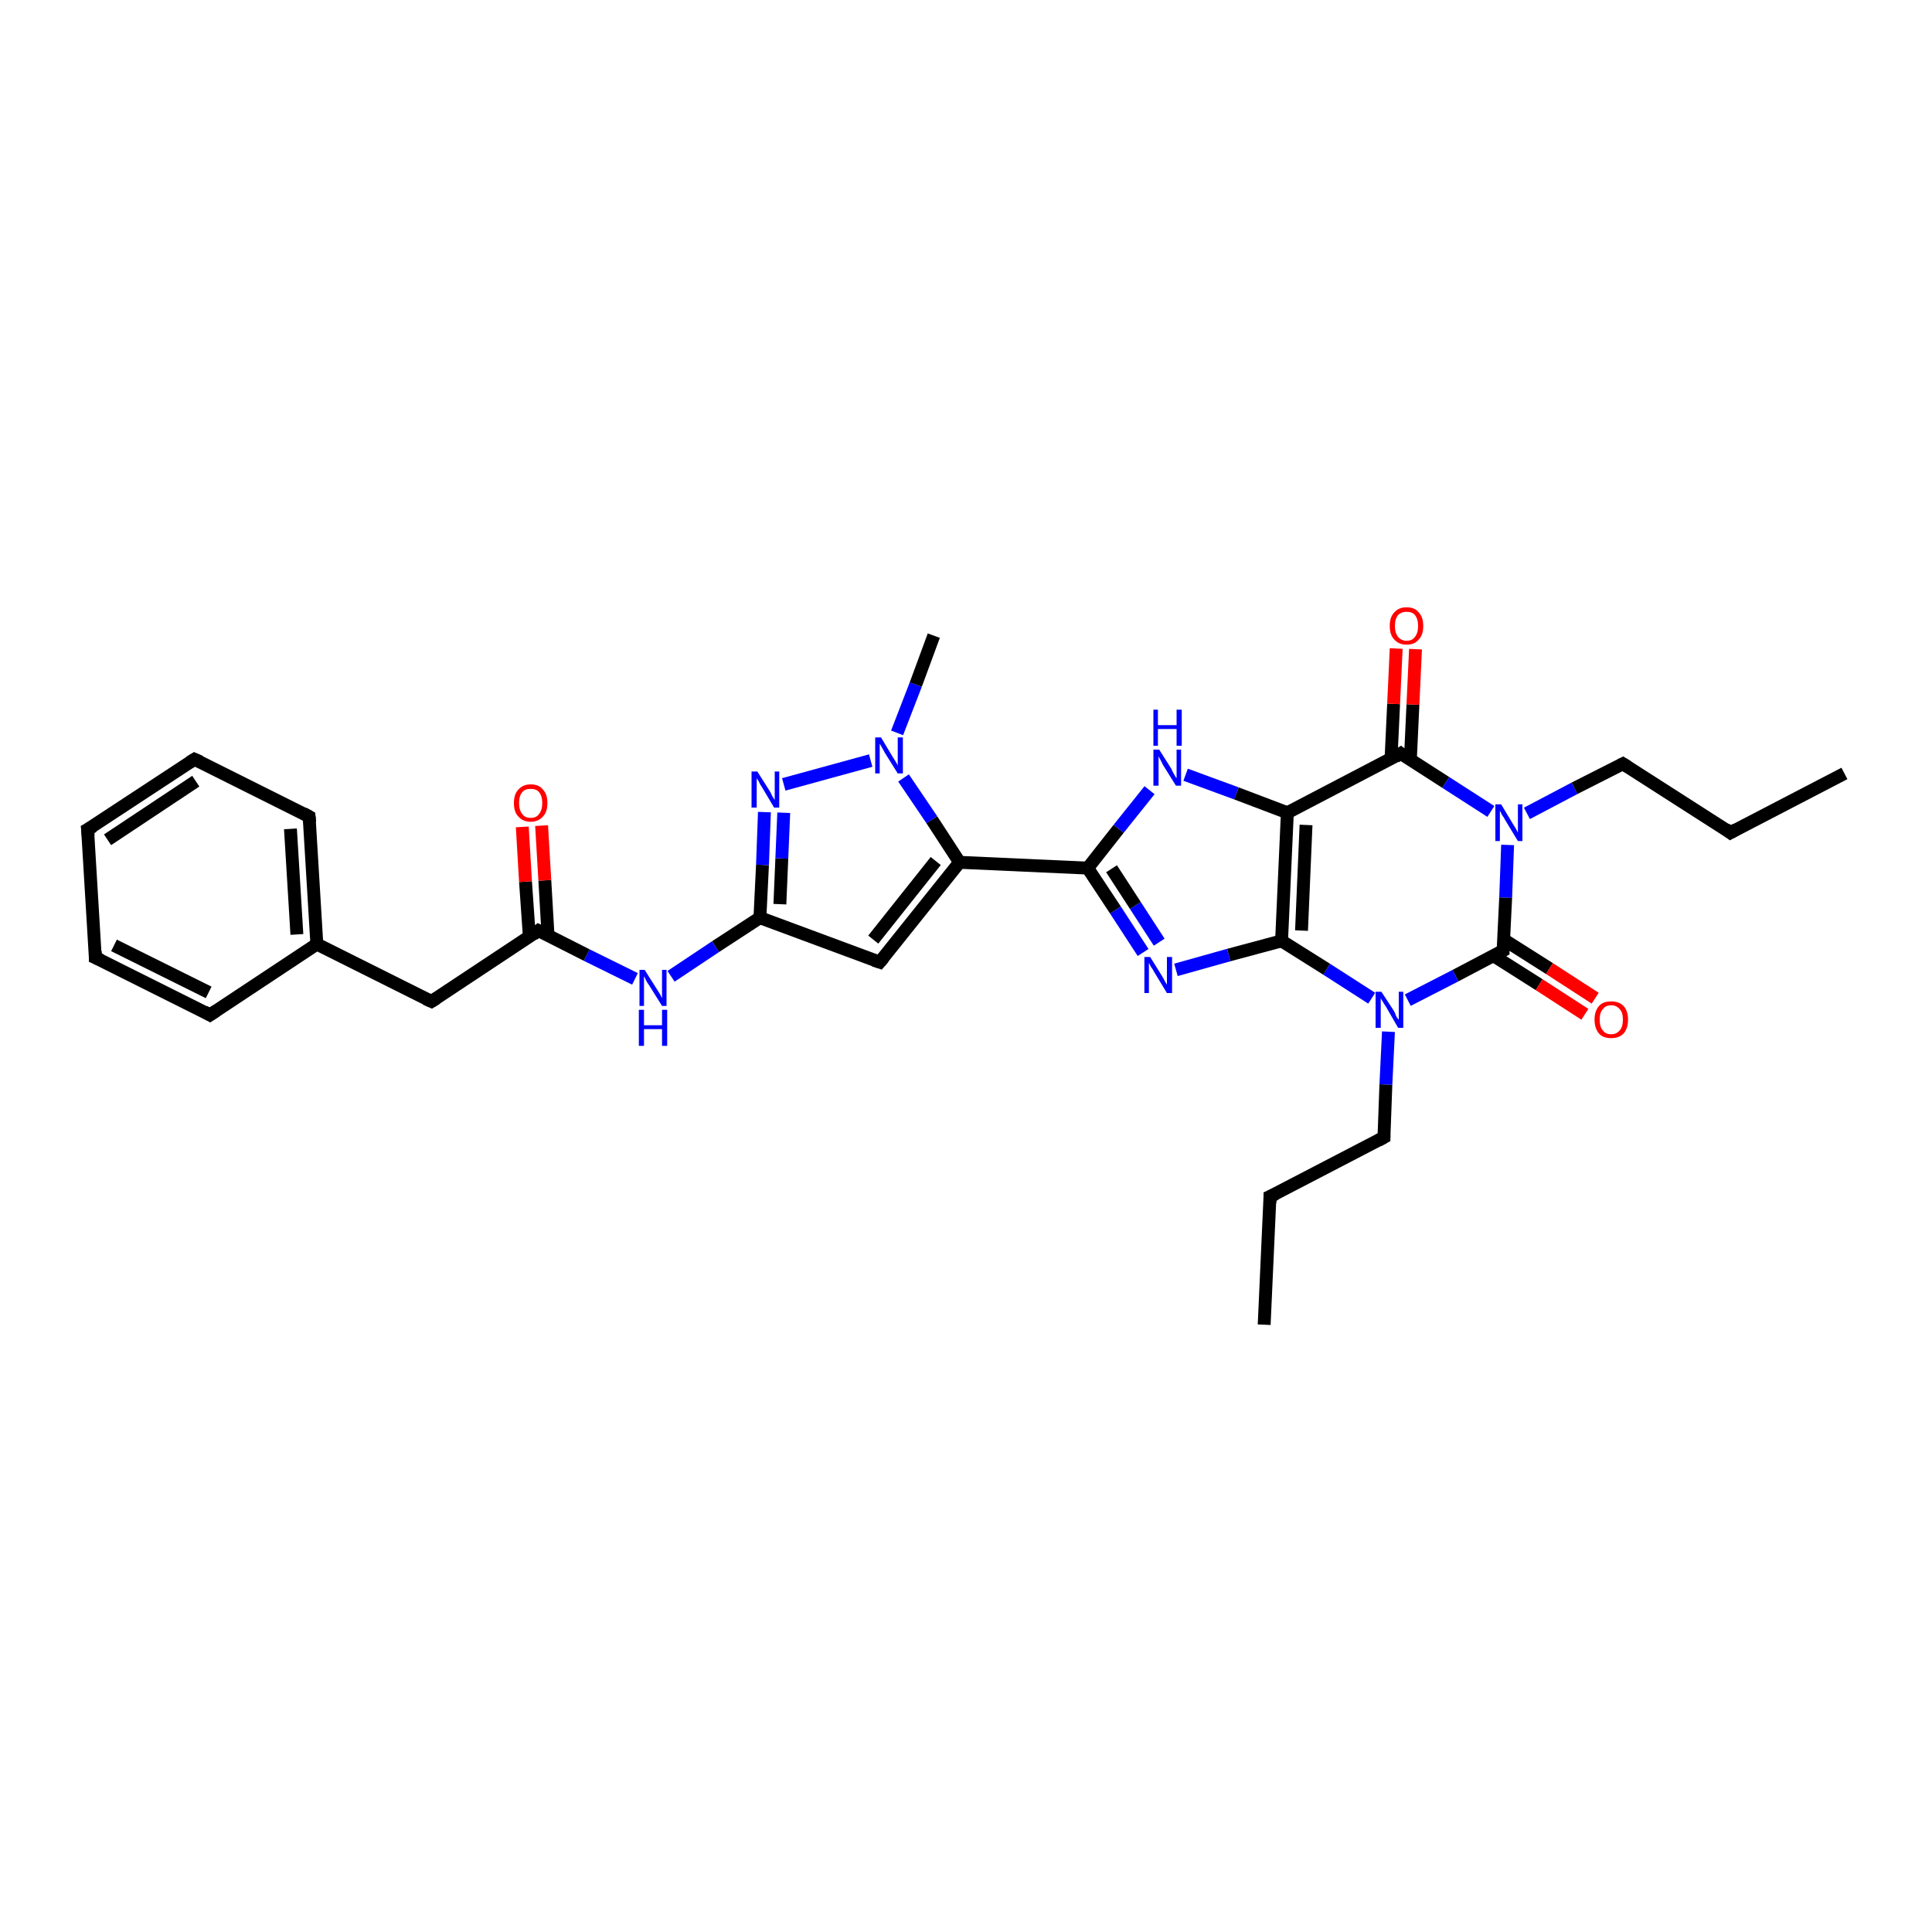 <?xml version='1.0' encoding='iso-8859-1'?>
<svg version='1.1' baseProfile='full'
              xmlns='http://www.w3.org/2000/svg'
                      xmlns:rdkit='http://www.rdkit.org/xml'
                      xmlns:xlink='http://www.w3.org/1999/xlink'
                  xml:space='preserve'
width='300px' height='300px' viewBox='0 0 300 300'>
<!-- END OF HEADER -->
<rect style='opacity:1.0;fill:#FFFFFF;stroke:none' width='300.0' height='300.0' x='0.0' y='0.0'> </rect>
<path class='bond-0 atom-0 atom-1' d='M 196.3,205.7 L 197.2,185.8' style='fill:none;fill-rule:evenodd;stroke:#000000;stroke-width:2.0px;stroke-linecap:butt;stroke-linejoin:miter;stroke-opacity:1' />
<path class='bond-1 atom-1 atom-2' d='M 197.2,185.8 L 214.9,176.6' style='fill:none;fill-rule:evenodd;stroke:#000000;stroke-width:2.0px;stroke-linecap:butt;stroke-linejoin:miter;stroke-opacity:1' />
<path class='bond-2 atom-2 atom-3' d='M 214.9,176.6 L 215.2,168.4' style='fill:none;fill-rule:evenodd;stroke:#000000;stroke-width:2.0px;stroke-linecap:butt;stroke-linejoin:miter;stroke-opacity:1' />
<path class='bond-2 atom-2 atom-3' d='M 215.2,168.4 L 215.6,160.2' style='fill:none;fill-rule:evenodd;stroke:#0000FF;stroke-width:2.0px;stroke-linecap:butt;stroke-linejoin:miter;stroke-opacity:1' />
<path class='bond-3 atom-3 atom-4' d='M 213.0,155.0 L 206.0,150.5' style='fill:none;fill-rule:evenodd;stroke:#0000FF;stroke-width:2.0px;stroke-linecap:butt;stroke-linejoin:miter;stroke-opacity:1' />
<path class='bond-3 atom-3 atom-4' d='M 206.0,150.5 L 199.0,146.1' style='fill:none;fill-rule:evenodd;stroke:#000000;stroke-width:2.0px;stroke-linecap:butt;stroke-linejoin:miter;stroke-opacity:1' />
<path class='bond-4 atom-4 atom-5' d='M 199.0,146.1 L 190.8,148.3' style='fill:none;fill-rule:evenodd;stroke:#000000;stroke-width:2.0px;stroke-linecap:butt;stroke-linejoin:miter;stroke-opacity:1' />
<path class='bond-4 atom-4 atom-5' d='M 190.8,148.3 L 182.6,150.6' style='fill:none;fill-rule:evenodd;stroke:#0000FF;stroke-width:2.0px;stroke-linecap:butt;stroke-linejoin:miter;stroke-opacity:1' />
<path class='bond-5 atom-5 atom-6' d='M 177.5,147.9 L 173.2,141.3' style='fill:none;fill-rule:evenodd;stroke:#0000FF;stroke-width:2.0px;stroke-linecap:butt;stroke-linejoin:miter;stroke-opacity:1' />
<path class='bond-5 atom-5 atom-6' d='M 173.2,141.3 L 168.9,134.8' style='fill:none;fill-rule:evenodd;stroke:#000000;stroke-width:2.0px;stroke-linecap:butt;stroke-linejoin:miter;stroke-opacity:1' />
<path class='bond-5 atom-5 atom-6' d='M 180.0,146.3 L 176.3,140.6' style='fill:none;fill-rule:evenodd;stroke:#0000FF;stroke-width:2.0px;stroke-linecap:butt;stroke-linejoin:miter;stroke-opacity:1' />
<path class='bond-5 atom-5 atom-6' d='M 176.3,140.6 L 172.6,134.9' style='fill:none;fill-rule:evenodd;stroke:#000000;stroke-width:2.0px;stroke-linecap:butt;stroke-linejoin:miter;stroke-opacity:1' />
<path class='bond-6 atom-6 atom-7' d='M 168.9,134.8 L 173.7,128.7' style='fill:none;fill-rule:evenodd;stroke:#000000;stroke-width:2.0px;stroke-linecap:butt;stroke-linejoin:miter;stroke-opacity:1' />
<path class='bond-6 atom-6 atom-7' d='M 173.7,128.7 L 178.5,122.7' style='fill:none;fill-rule:evenodd;stroke:#0000FF;stroke-width:2.0px;stroke-linecap:butt;stroke-linejoin:miter;stroke-opacity:1' />
<path class='bond-7 atom-7 atom-8' d='M 184.1,120.3 L 192.0,123.2' style='fill:none;fill-rule:evenodd;stroke:#0000FF;stroke-width:2.0px;stroke-linecap:butt;stroke-linejoin:miter;stroke-opacity:1' />
<path class='bond-7 atom-7 atom-8' d='M 192.0,123.2 L 199.9,126.2' style='fill:none;fill-rule:evenodd;stroke:#000000;stroke-width:2.0px;stroke-linecap:butt;stroke-linejoin:miter;stroke-opacity:1' />
<path class='bond-8 atom-8 atom-9' d='M 199.9,126.2 L 217.5,117.0' style='fill:none;fill-rule:evenodd;stroke:#000000;stroke-width:2.0px;stroke-linecap:butt;stroke-linejoin:miter;stroke-opacity:1' />
<path class='bond-9 atom-9 atom-10' d='M 219.0,118.0 L 219.4,109.4' style='fill:none;fill-rule:evenodd;stroke:#000000;stroke-width:2.0px;stroke-linecap:butt;stroke-linejoin:miter;stroke-opacity:1' />
<path class='bond-9 atom-9 atom-10' d='M 219.4,109.4 L 219.8,100.8' style='fill:none;fill-rule:evenodd;stroke:#FF0000;stroke-width:2.0px;stroke-linecap:butt;stroke-linejoin:miter;stroke-opacity:1' />
<path class='bond-9 atom-9 atom-10' d='M 216.0,117.8 L 216.4,109.3' style='fill:none;fill-rule:evenodd;stroke:#000000;stroke-width:2.0px;stroke-linecap:butt;stroke-linejoin:miter;stroke-opacity:1' />
<path class='bond-9 atom-9 atom-10' d='M 216.4,109.3 L 216.8,100.7' style='fill:none;fill-rule:evenodd;stroke:#FF0000;stroke-width:2.0px;stroke-linecap:butt;stroke-linejoin:miter;stroke-opacity:1' />
<path class='bond-10 atom-9 atom-11' d='M 217.5,117.0 L 224.5,121.5' style='fill:none;fill-rule:evenodd;stroke:#000000;stroke-width:2.0px;stroke-linecap:butt;stroke-linejoin:miter;stroke-opacity:1' />
<path class='bond-10 atom-9 atom-11' d='M 224.5,121.5 L 231.5,126.0' style='fill:none;fill-rule:evenodd;stroke:#0000FF;stroke-width:2.0px;stroke-linecap:butt;stroke-linejoin:miter;stroke-opacity:1' />
<path class='bond-11 atom-11 atom-12' d='M 237.1,126.3 L 244.5,122.4' style='fill:none;fill-rule:evenodd;stroke:#0000FF;stroke-width:2.0px;stroke-linecap:butt;stroke-linejoin:miter;stroke-opacity:1' />
<path class='bond-11 atom-11 atom-12' d='M 244.5,122.4 L 252.0,118.6' style='fill:none;fill-rule:evenodd;stroke:#000000;stroke-width:2.0px;stroke-linecap:butt;stroke-linejoin:miter;stroke-opacity:1' />
<path class='bond-12 atom-12 atom-13' d='M 252.0,118.6 L 268.7,129.3' style='fill:none;fill-rule:evenodd;stroke:#000000;stroke-width:2.0px;stroke-linecap:butt;stroke-linejoin:miter;stroke-opacity:1' />
<path class='bond-13 atom-13 atom-14' d='M 268.7,129.3 L 286.4,120.1' style='fill:none;fill-rule:evenodd;stroke:#000000;stroke-width:2.0px;stroke-linecap:butt;stroke-linejoin:miter;stroke-opacity:1' />
<path class='bond-14 atom-11 atom-15' d='M 234.1,131.2 L 233.8,139.4' style='fill:none;fill-rule:evenodd;stroke:#0000FF;stroke-width:2.0px;stroke-linecap:butt;stroke-linejoin:miter;stroke-opacity:1' />
<path class='bond-14 atom-11 atom-15' d='M 233.8,139.4 L 233.4,147.6' style='fill:none;fill-rule:evenodd;stroke:#000000;stroke-width:2.0px;stroke-linecap:butt;stroke-linejoin:miter;stroke-opacity:1' />
<path class='bond-15 atom-15 atom-16' d='M 231.9,148.4 L 239.0,152.9' style='fill:none;fill-rule:evenodd;stroke:#000000;stroke-width:2.0px;stroke-linecap:butt;stroke-linejoin:miter;stroke-opacity:1' />
<path class='bond-15 atom-15 atom-16' d='M 239.0,152.9 L 246.1,157.5' style='fill:none;fill-rule:evenodd;stroke:#FF0000;stroke-width:2.0px;stroke-linecap:butt;stroke-linejoin:miter;stroke-opacity:1' />
<path class='bond-15 atom-15 atom-16' d='M 233.5,145.9 L 240.6,150.4' style='fill:none;fill-rule:evenodd;stroke:#000000;stroke-width:2.0px;stroke-linecap:butt;stroke-linejoin:miter;stroke-opacity:1' />
<path class='bond-15 atom-15 atom-16' d='M 240.6,150.4 L 247.7,155.0' style='fill:none;fill-rule:evenodd;stroke:#FF0000;stroke-width:2.0px;stroke-linecap:butt;stroke-linejoin:miter;stroke-opacity:1' />
<path class='bond-16 atom-6 atom-17' d='M 168.9,134.8 L 149.0,133.9' style='fill:none;fill-rule:evenodd;stroke:#000000;stroke-width:2.0px;stroke-linecap:butt;stroke-linejoin:miter;stroke-opacity:1' />
<path class='bond-17 atom-17 atom-18' d='M 149.0,133.9 L 136.6,149.4' style='fill:none;fill-rule:evenodd;stroke:#000000;stroke-width:2.0px;stroke-linecap:butt;stroke-linejoin:miter;stroke-opacity:1' />
<path class='bond-17 atom-17 atom-18' d='M 145.3,133.7 L 135.6,145.9' style='fill:none;fill-rule:evenodd;stroke:#000000;stroke-width:2.0px;stroke-linecap:butt;stroke-linejoin:miter;stroke-opacity:1' />
<path class='bond-18 atom-18 atom-19' d='M 136.6,149.4 L 118.0,142.5' style='fill:none;fill-rule:evenodd;stroke:#000000;stroke-width:2.0px;stroke-linecap:butt;stroke-linejoin:miter;stroke-opacity:1' />
<path class='bond-19 atom-19 atom-20' d='M 118.0,142.5 L 111.1,147.0' style='fill:none;fill-rule:evenodd;stroke:#000000;stroke-width:2.0px;stroke-linecap:butt;stroke-linejoin:miter;stroke-opacity:1' />
<path class='bond-19 atom-19 atom-20' d='M 111.1,147.0 L 104.2,151.6' style='fill:none;fill-rule:evenodd;stroke:#0000FF;stroke-width:2.0px;stroke-linecap:butt;stroke-linejoin:miter;stroke-opacity:1' />
<path class='bond-20 atom-20 atom-21' d='M 98.6,152.0 L 91.1,148.3' style='fill:none;fill-rule:evenodd;stroke:#0000FF;stroke-width:2.0px;stroke-linecap:butt;stroke-linejoin:miter;stroke-opacity:1' />
<path class='bond-20 atom-20 atom-21' d='M 91.1,148.3 L 83.6,144.5' style='fill:none;fill-rule:evenodd;stroke:#000000;stroke-width:2.0px;stroke-linecap:butt;stroke-linejoin:miter;stroke-opacity:1' />
<path class='bond-21 atom-21 atom-22' d='M 85.1,145.3 L 84.6,136.7' style='fill:none;fill-rule:evenodd;stroke:#000000;stroke-width:2.0px;stroke-linecap:butt;stroke-linejoin:miter;stroke-opacity:1' />
<path class='bond-21 atom-21 atom-22' d='M 84.6,136.7 L 84.1,128.2' style='fill:none;fill-rule:evenodd;stroke:#FF0000;stroke-width:2.0px;stroke-linecap:butt;stroke-linejoin:miter;stroke-opacity:1' />
<path class='bond-21 atom-21 atom-22' d='M 82.2,145.5 L 81.6,136.9' style='fill:none;fill-rule:evenodd;stroke:#000000;stroke-width:2.0px;stroke-linecap:butt;stroke-linejoin:miter;stroke-opacity:1' />
<path class='bond-21 atom-21 atom-22' d='M 81.6,136.9 L 81.1,128.4' style='fill:none;fill-rule:evenodd;stroke:#FF0000;stroke-width:2.0px;stroke-linecap:butt;stroke-linejoin:miter;stroke-opacity:1' />
<path class='bond-22 atom-21 atom-23' d='M 83.6,144.5 L 67.0,155.5' style='fill:none;fill-rule:evenodd;stroke:#000000;stroke-width:2.0px;stroke-linecap:butt;stroke-linejoin:miter;stroke-opacity:1' />
<path class='bond-23 atom-23 atom-24' d='M 67.0,155.5 L 49.2,146.6' style='fill:none;fill-rule:evenodd;stroke:#000000;stroke-width:2.0px;stroke-linecap:butt;stroke-linejoin:miter;stroke-opacity:1' />
<path class='bond-24 atom-24 atom-25' d='M 49.2,146.6 L 48.0,126.8' style='fill:none;fill-rule:evenodd;stroke:#000000;stroke-width:2.0px;stroke-linecap:butt;stroke-linejoin:miter;stroke-opacity:1' />
<path class='bond-24 atom-24 atom-25' d='M 46.1,145.1 L 45.1,128.7' style='fill:none;fill-rule:evenodd;stroke:#000000;stroke-width:2.0px;stroke-linecap:butt;stroke-linejoin:miter;stroke-opacity:1' />
<path class='bond-25 atom-25 atom-26' d='M 48.0,126.8 L 30.2,117.9' style='fill:none;fill-rule:evenodd;stroke:#000000;stroke-width:2.0px;stroke-linecap:butt;stroke-linejoin:miter;stroke-opacity:1' />
<path class='bond-26 atom-26 atom-27' d='M 30.2,117.9 L 13.6,128.8' style='fill:none;fill-rule:evenodd;stroke:#000000;stroke-width:2.0px;stroke-linecap:butt;stroke-linejoin:miter;stroke-opacity:1' />
<path class='bond-26 atom-26 atom-27' d='M 30.4,121.3 L 16.7,130.4' style='fill:none;fill-rule:evenodd;stroke:#000000;stroke-width:2.0px;stroke-linecap:butt;stroke-linejoin:miter;stroke-opacity:1' />
<path class='bond-27 atom-27 atom-28' d='M 13.6,128.8 L 14.8,148.7' style='fill:none;fill-rule:evenodd;stroke:#000000;stroke-width:2.0px;stroke-linecap:butt;stroke-linejoin:miter;stroke-opacity:1' />
<path class='bond-28 atom-28 atom-29' d='M 14.8,148.7 L 32.6,157.6' style='fill:none;fill-rule:evenodd;stroke:#000000;stroke-width:2.0px;stroke-linecap:butt;stroke-linejoin:miter;stroke-opacity:1' />
<path class='bond-28 atom-28 atom-29' d='M 17.7,146.8 L 32.4,154.1' style='fill:none;fill-rule:evenodd;stroke:#000000;stroke-width:2.0px;stroke-linecap:butt;stroke-linejoin:miter;stroke-opacity:1' />
<path class='bond-29 atom-19 atom-30' d='M 118.0,142.5 L 118.4,134.3' style='fill:none;fill-rule:evenodd;stroke:#000000;stroke-width:2.0px;stroke-linecap:butt;stroke-linejoin:miter;stroke-opacity:1' />
<path class='bond-29 atom-19 atom-30' d='M 118.4,134.3 L 118.7,126.1' style='fill:none;fill-rule:evenodd;stroke:#0000FF;stroke-width:2.0px;stroke-linecap:butt;stroke-linejoin:miter;stroke-opacity:1' />
<path class='bond-29 atom-19 atom-30' d='M 121.1,140.4 L 121.4,133.3' style='fill:none;fill-rule:evenodd;stroke:#000000;stroke-width:2.0px;stroke-linecap:butt;stroke-linejoin:miter;stroke-opacity:1' />
<path class='bond-29 atom-19 atom-30' d='M 121.4,133.3 L 121.7,126.2' style='fill:none;fill-rule:evenodd;stroke:#0000FF;stroke-width:2.0px;stroke-linecap:butt;stroke-linejoin:miter;stroke-opacity:1' />
<path class='bond-30 atom-30 atom-31' d='M 121.7,121.8 L 135.2,118.1' style='fill:none;fill-rule:evenodd;stroke:#0000FF;stroke-width:2.0px;stroke-linecap:butt;stroke-linejoin:miter;stroke-opacity:1' />
<path class='bond-31 atom-31 atom-32' d='M 139.3,113.8 L 142.2,106.3' style='fill:none;fill-rule:evenodd;stroke:#0000FF;stroke-width:2.0px;stroke-linecap:butt;stroke-linejoin:miter;stroke-opacity:1' />
<path class='bond-31 atom-31 atom-32' d='M 142.2,106.3 L 145.0,98.7' style='fill:none;fill-rule:evenodd;stroke:#000000;stroke-width:2.0px;stroke-linecap:butt;stroke-linejoin:miter;stroke-opacity:1' />
<path class='bond-32 atom-15 atom-3' d='M 233.4,147.6 L 226.0,151.5' style='fill:none;fill-rule:evenodd;stroke:#000000;stroke-width:2.0px;stroke-linecap:butt;stroke-linejoin:miter;stroke-opacity:1' />
<path class='bond-32 atom-15 atom-3' d='M 226.0,151.5 L 218.6,155.3' style='fill:none;fill-rule:evenodd;stroke:#0000FF;stroke-width:2.0px;stroke-linecap:butt;stroke-linejoin:miter;stroke-opacity:1' />
<path class='bond-33 atom-31 atom-17' d='M 140.3,120.8 L 144.7,127.3' style='fill:none;fill-rule:evenodd;stroke:#0000FF;stroke-width:2.0px;stroke-linecap:butt;stroke-linejoin:miter;stroke-opacity:1' />
<path class='bond-33 atom-31 atom-17' d='M 144.7,127.3 L 149.0,133.9' style='fill:none;fill-rule:evenodd;stroke:#000000;stroke-width:2.0px;stroke-linecap:butt;stroke-linejoin:miter;stroke-opacity:1' />
<path class='bond-34 atom-8 atom-4' d='M 199.9,126.2 L 199.0,146.1' style='fill:none;fill-rule:evenodd;stroke:#000000;stroke-width:2.0px;stroke-linecap:butt;stroke-linejoin:miter;stroke-opacity:1' />
<path class='bond-34 atom-8 atom-4' d='M 202.8,128.1 L 202.1,144.5' style='fill:none;fill-rule:evenodd;stroke:#000000;stroke-width:2.0px;stroke-linecap:butt;stroke-linejoin:miter;stroke-opacity:1' />
<path class='bond-35 atom-29 atom-24' d='M 32.6,157.6 L 49.2,146.6' style='fill:none;fill-rule:evenodd;stroke:#000000;stroke-width:2.0px;stroke-linecap:butt;stroke-linejoin:miter;stroke-opacity:1' />
<path d='M 197.2,186.8 L 197.2,185.8 L 198.1,185.4' style='fill:none;stroke:#000000;stroke-width:2.0px;stroke-linecap:butt;stroke-linejoin:miter;stroke-opacity:1;' />
<path d='M 214.0,177.1 L 214.9,176.6 L 214.9,176.2' style='fill:none;stroke:#000000;stroke-width:2.0px;stroke-linecap:butt;stroke-linejoin:miter;stroke-opacity:1;' />
<path d='M 216.7,117.5 L 217.5,117.0 L 217.9,117.3' style='fill:none;stroke:#000000;stroke-width:2.0px;stroke-linecap:butt;stroke-linejoin:miter;stroke-opacity:1;' />
<path d='M 251.6,118.8 L 252.0,118.6 L 252.8,119.1' style='fill:none;stroke:#000000;stroke-width:2.0px;stroke-linecap:butt;stroke-linejoin:miter;stroke-opacity:1;' />
<path d='M 267.9,128.7 L 268.7,129.3 L 269.6,128.8' style='fill:none;stroke:#000000;stroke-width:2.0px;stroke-linecap:butt;stroke-linejoin:miter;stroke-opacity:1;' />
<path d='M 233.4,147.2 L 233.4,147.6 L 233.0,147.8' style='fill:none;stroke:#000000;stroke-width:2.0px;stroke-linecap:butt;stroke-linejoin:miter;stroke-opacity:1;' />
<path d='M 137.2,148.7 L 136.6,149.4 L 135.7,149.1' style='fill:none;stroke:#000000;stroke-width:2.0px;stroke-linecap:butt;stroke-linejoin:miter;stroke-opacity:1;' />
<path d='M 84.0,144.7 L 83.6,144.5 L 82.8,145.1' style='fill:none;stroke:#000000;stroke-width:2.0px;stroke-linecap:butt;stroke-linejoin:miter;stroke-opacity:1;' />
<path d='M 67.8,155.0 L 67.0,155.5 L 66.1,155.1' style='fill:none;stroke:#000000;stroke-width:2.0px;stroke-linecap:butt;stroke-linejoin:miter;stroke-opacity:1;' />
<path d='M 48.1,127.7 L 48.0,126.8 L 47.1,126.3' style='fill:none;stroke:#000000;stroke-width:2.0px;stroke-linecap:butt;stroke-linejoin:miter;stroke-opacity:1;' />
<path d='M 31.1,118.3 L 30.2,117.9 L 29.4,118.4' style='fill:none;stroke:#000000;stroke-width:2.0px;stroke-linecap:butt;stroke-linejoin:miter;stroke-opacity:1;' />
<path d='M 14.5,128.3 L 13.6,128.8 L 13.7,129.8' style='fill:none;stroke:#000000;stroke-width:2.0px;stroke-linecap:butt;stroke-linejoin:miter;stroke-opacity:1;' />
<path d='M 14.8,147.7 L 14.8,148.7 L 15.7,149.1' style='fill:none;stroke:#000000;stroke-width:2.0px;stroke-linecap:butt;stroke-linejoin:miter;stroke-opacity:1;' />
<path d='M 31.7,157.1 L 32.6,157.6 L 33.5,157.0' style='fill:none;stroke:#000000;stroke-width:2.0px;stroke-linecap:butt;stroke-linejoin:miter;stroke-opacity:1;' />
<path class='atom-3' d='M 214.5 154.0
L 216.4 156.9
Q 216.6 157.2, 216.8 157.8
Q 217.1 158.3, 217.2 158.3
L 217.2 154.0
L 217.9 154.0
L 217.9 159.6
L 217.1 159.6
L 215.2 156.3
Q 214.9 155.9, 214.7 155.5
Q 214.4 155.1, 214.4 154.9
L 214.4 159.6
L 213.6 159.6
L 213.6 154.0
L 214.5 154.0
' fill='#0000FF'/>
<path class='atom-5' d='M 178.6 148.6
L 180.4 151.5
Q 180.6 151.8, 180.9 152.4
Q 181.2 152.9, 181.2 152.9
L 181.2 148.6
L 182.0 148.6
L 182.0 154.2
L 181.2 154.2
L 179.2 150.9
Q 179.0 150.5, 178.7 150.1
Q 178.5 149.7, 178.4 149.5
L 178.4 154.2
L 177.7 154.2
L 177.7 148.6
L 178.6 148.6
' fill='#0000FF'/>
<path class='atom-7' d='M 180.0 116.4
L 181.9 119.4
Q 182.0 119.7, 182.3 120.2
Q 182.6 120.8, 182.7 120.8
L 182.7 116.4
L 183.4 116.4
L 183.4 122.0
L 182.6 122.0
L 180.6 118.8
Q 180.4 118.4, 180.2 118.0
Q 179.9 117.5, 179.9 117.4
L 179.9 122.0
L 179.1 122.0
L 179.1 116.4
L 180.0 116.4
' fill='#0000FF'/>
<path class='atom-7' d='M 179.1 110.2
L 179.8 110.2
L 179.8 112.6
L 182.7 112.6
L 182.7 110.2
L 183.5 110.2
L 183.5 115.8
L 182.7 115.8
L 182.7 113.2
L 179.8 113.2
L 179.8 115.8
L 179.1 115.8
L 179.1 110.2
' fill='#0000FF'/>
<path class='atom-10' d='M 215.8 97.2
Q 215.8 95.8, 216.5 95.1
Q 217.2 94.3, 218.4 94.3
Q 219.7 94.3, 220.3 95.1
Q 221.0 95.8, 221.0 97.2
Q 221.0 98.6, 220.3 99.3
Q 219.7 100.1, 218.4 100.1
Q 217.2 100.1, 216.5 99.3
Q 215.8 98.6, 215.8 97.2
M 218.4 99.5
Q 219.3 99.5, 219.7 98.9
Q 220.2 98.3, 220.2 97.2
Q 220.2 96.1, 219.7 95.5
Q 219.3 95.0, 218.4 95.0
Q 217.6 95.0, 217.1 95.5
Q 216.6 96.1, 216.6 97.2
Q 216.6 98.3, 217.1 98.9
Q 217.6 99.5, 218.4 99.5
' fill='#FF0000'/>
<path class='atom-11' d='M 233.1 124.9
L 234.9 127.9
Q 235.1 128.2, 235.4 128.7
Q 235.7 129.3, 235.7 129.3
L 235.7 124.9
L 236.4 124.9
L 236.4 130.6
L 235.7 130.6
L 233.7 127.3
Q 233.5 126.9, 233.2 126.5
Q 233.0 126.0, 232.9 125.9
L 232.9 130.6
L 232.2 130.6
L 232.2 124.9
L 233.1 124.9
' fill='#0000FF'/>
<path class='atom-16' d='M 247.6 158.3
Q 247.6 157.0, 248.3 156.2
Q 248.9 155.5, 250.2 155.5
Q 251.4 155.5, 252.1 156.2
Q 252.8 157.0, 252.8 158.3
Q 252.8 159.7, 252.1 160.5
Q 251.4 161.2, 250.2 161.2
Q 248.9 161.2, 248.3 160.5
Q 247.6 159.7, 247.6 158.3
M 250.2 160.6
Q 251.0 160.6, 251.5 160.0
Q 252.0 159.5, 252.0 158.3
Q 252.0 157.2, 251.5 156.7
Q 251.0 156.1, 250.2 156.1
Q 249.3 156.1, 248.9 156.7
Q 248.4 157.2, 248.4 158.3
Q 248.4 159.5, 248.9 160.0
Q 249.3 160.6, 250.2 160.6
' fill='#FF0000'/>
<path class='atom-20' d='M 100.1 150.6
L 102.0 153.6
Q 102.2 153.9, 102.5 154.4
Q 102.8 155.0, 102.8 155.0
L 102.8 150.6
L 103.5 150.6
L 103.5 156.2
L 102.8 156.2
L 100.8 153.0
Q 100.5 152.6, 100.3 152.2
Q 100.1 151.7, 100.0 151.6
L 100.0 156.2
L 99.3 156.2
L 99.3 150.6
L 100.1 150.6
' fill='#0000FF'/>
<path class='atom-20' d='M 99.2 156.8
L 100.0 156.8
L 100.0 159.2
L 102.8 159.2
L 102.8 156.8
L 103.6 156.8
L 103.6 162.4
L 102.8 162.4
L 102.8 159.8
L 100.0 159.8
L 100.0 162.4
L 99.2 162.4
L 99.2 156.8
' fill='#0000FF'/>
<path class='atom-22' d='M 79.8 124.7
Q 79.8 123.3, 80.5 122.6
Q 81.2 121.8, 82.4 121.8
Q 83.7 121.8, 84.3 122.6
Q 85.0 123.3, 85.0 124.7
Q 85.0 126.1, 84.3 126.8
Q 83.6 127.6, 82.4 127.6
Q 81.2 127.6, 80.5 126.8
Q 79.8 126.1, 79.8 124.7
M 82.4 127.0
Q 83.3 127.0, 83.7 126.4
Q 84.2 125.8, 84.2 124.7
Q 84.2 123.6, 83.7 123.0
Q 83.3 122.5, 82.4 122.5
Q 81.5 122.5, 81.1 123.0
Q 80.6 123.6, 80.6 124.7
Q 80.6 125.8, 81.1 126.4
Q 81.5 127.0, 82.4 127.0
' fill='#FF0000'/>
<path class='atom-30' d='M 117.6 119.8
L 119.5 122.8
Q 119.7 123.1, 119.9 123.6
Q 120.2 124.1, 120.3 124.2
L 120.3 119.8
L 121.0 119.8
L 121.0 125.4
L 120.2 125.4
L 118.3 122.2
Q 118.0 121.8, 117.8 121.3
Q 117.5 120.9, 117.5 120.8
L 117.5 125.4
L 116.7 125.4
L 116.7 119.8
L 117.6 119.8
' fill='#0000FF'/>
<path class='atom-31' d='M 136.8 114.5
L 138.6 117.5
Q 138.8 117.8, 139.1 118.3
Q 139.4 118.8, 139.4 118.9
L 139.4 114.5
L 140.2 114.5
L 140.2 120.1
L 139.4 120.1
L 137.4 116.9
Q 137.2 116.5, 136.9 116.0
Q 136.7 115.6, 136.6 115.5
L 136.6 120.1
L 135.9 120.1
L 135.9 114.5
L 136.8 114.5
' fill='#0000FF'/>
</svg>
